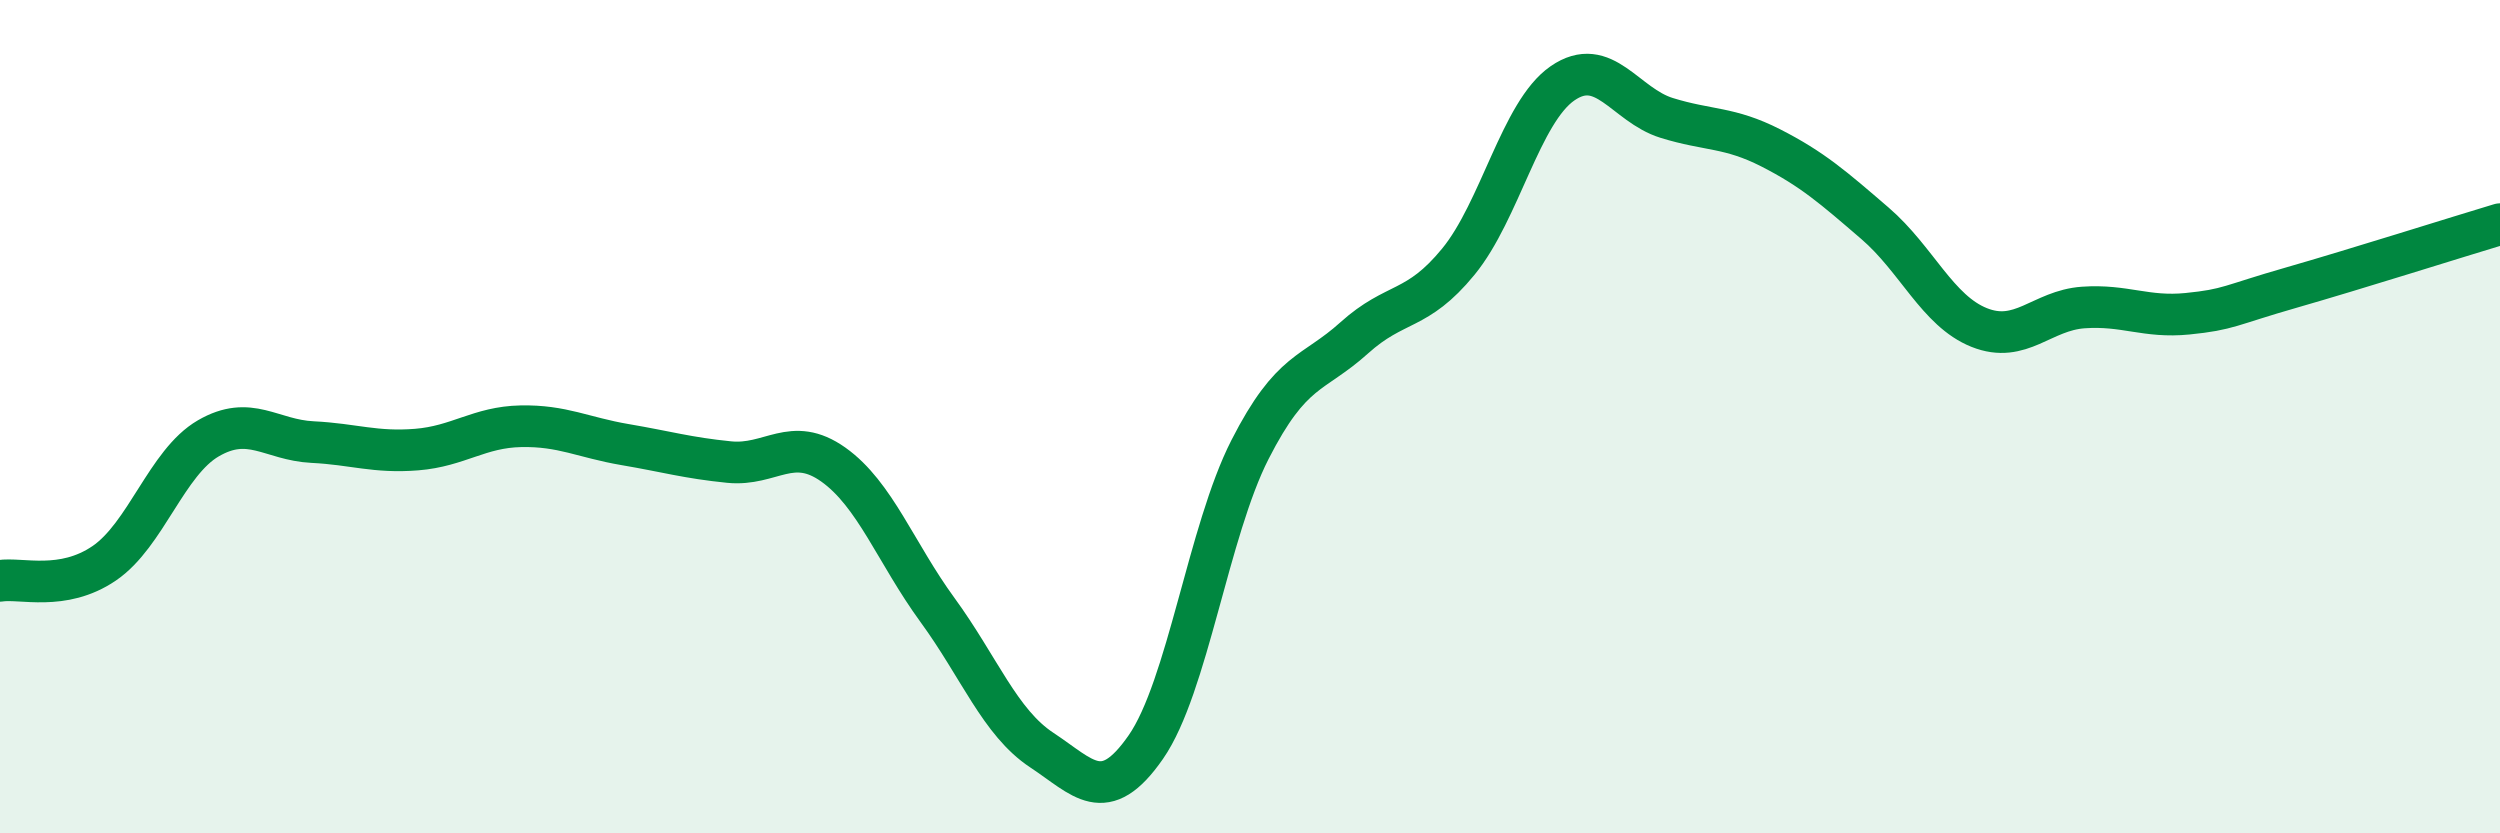 
    <svg width="60" height="20" viewBox="0 0 60 20" xmlns="http://www.w3.org/2000/svg">
      <path
        d="M 0,13.94 C 0.5,13.86 1.5,14.2 2.5,13.52 C 3.5,12.84 4,11.1 5,10.52 C 6,9.94 6.5,10.56 7.5,10.61 C 8.5,10.66 9,10.87 10,10.79 C 11,10.71 11.5,10.25 12.5,10.23 C 13.5,10.21 14,10.5 15,10.67 C 16,10.84 16.5,10.99 17.5,11.09 C 18.5,11.19 19,10.44 20,11.15 C 21,11.86 21.5,13.27 22.5,14.64 C 23.5,16.01 24,17.34 25,18 C 26,18.66 26.5,19.37 27.5,17.93 C 28.5,16.49 29,12.75 30,10.79 C 31,8.83 31.5,9.01 32.5,8.11 C 33.5,7.21 34,7.5 35,6.28 C 36,5.06 36.5,2.69 37.5,2 C 38.5,1.31 39,2.52 40,2.83 C 41,3.14 41.5,3.04 42.5,3.55 C 43.5,4.06 44,4.5 45,5.36 C 46,6.22 46.5,7.46 47.5,7.86 C 48.5,8.26 49,7.45 50,7.38 C 51,7.31 51.5,7.63 52.5,7.53 C 53.5,7.43 53.5,7.33 55,6.9 C 56.5,6.47 59,5.68 60,5.38L60 20L0 20Z"
        fill="#008740"
        opacity="0.1"
        stroke-linecap="round"
        stroke-linejoin="round"
      />
      <path
        d="M 0,13.94 C 0.5,13.86 1.5,14.2 2.5,13.52 C 3.5,12.84 4,11.1 5,10.52 C 6,9.94 6.5,10.56 7.5,10.61 C 8.5,10.66 9,10.87 10,10.79 C 11,10.71 11.5,10.25 12.5,10.23 C 13.5,10.21 14,10.5 15,10.67 C 16,10.84 16.5,10.99 17.5,11.09 C 18.5,11.19 19,10.44 20,11.15 C 21,11.86 21.5,13.27 22.5,14.64 C 23.5,16.01 24,17.34 25,18 C 26,18.66 26.5,19.37 27.5,17.93 C 28.5,16.49 29,12.75 30,10.79 C 31,8.83 31.5,9.01 32.5,8.11 C 33.5,7.21 34,7.5 35,6.28 C 36,5.06 36.5,2.69 37.5,2 C 38.5,1.31 39,2.52 40,2.83 C 41,3.14 41.5,3.04 42.5,3.55 C 43.5,4.06 44,4.5 45,5.36 C 46,6.22 46.5,7.46 47.5,7.86 C 48.5,8.26 49,7.45 50,7.38 C 51,7.31 51.5,7.63 52.5,7.53 C 53.5,7.43 53.5,7.33 55,6.9 C 56.5,6.47 59,5.68 60,5.38"
        stroke="#008740"
        stroke-width="1"
        fill="none"
        stroke-linecap="round"
        stroke-linejoin="round"
      />
    </svg>
  